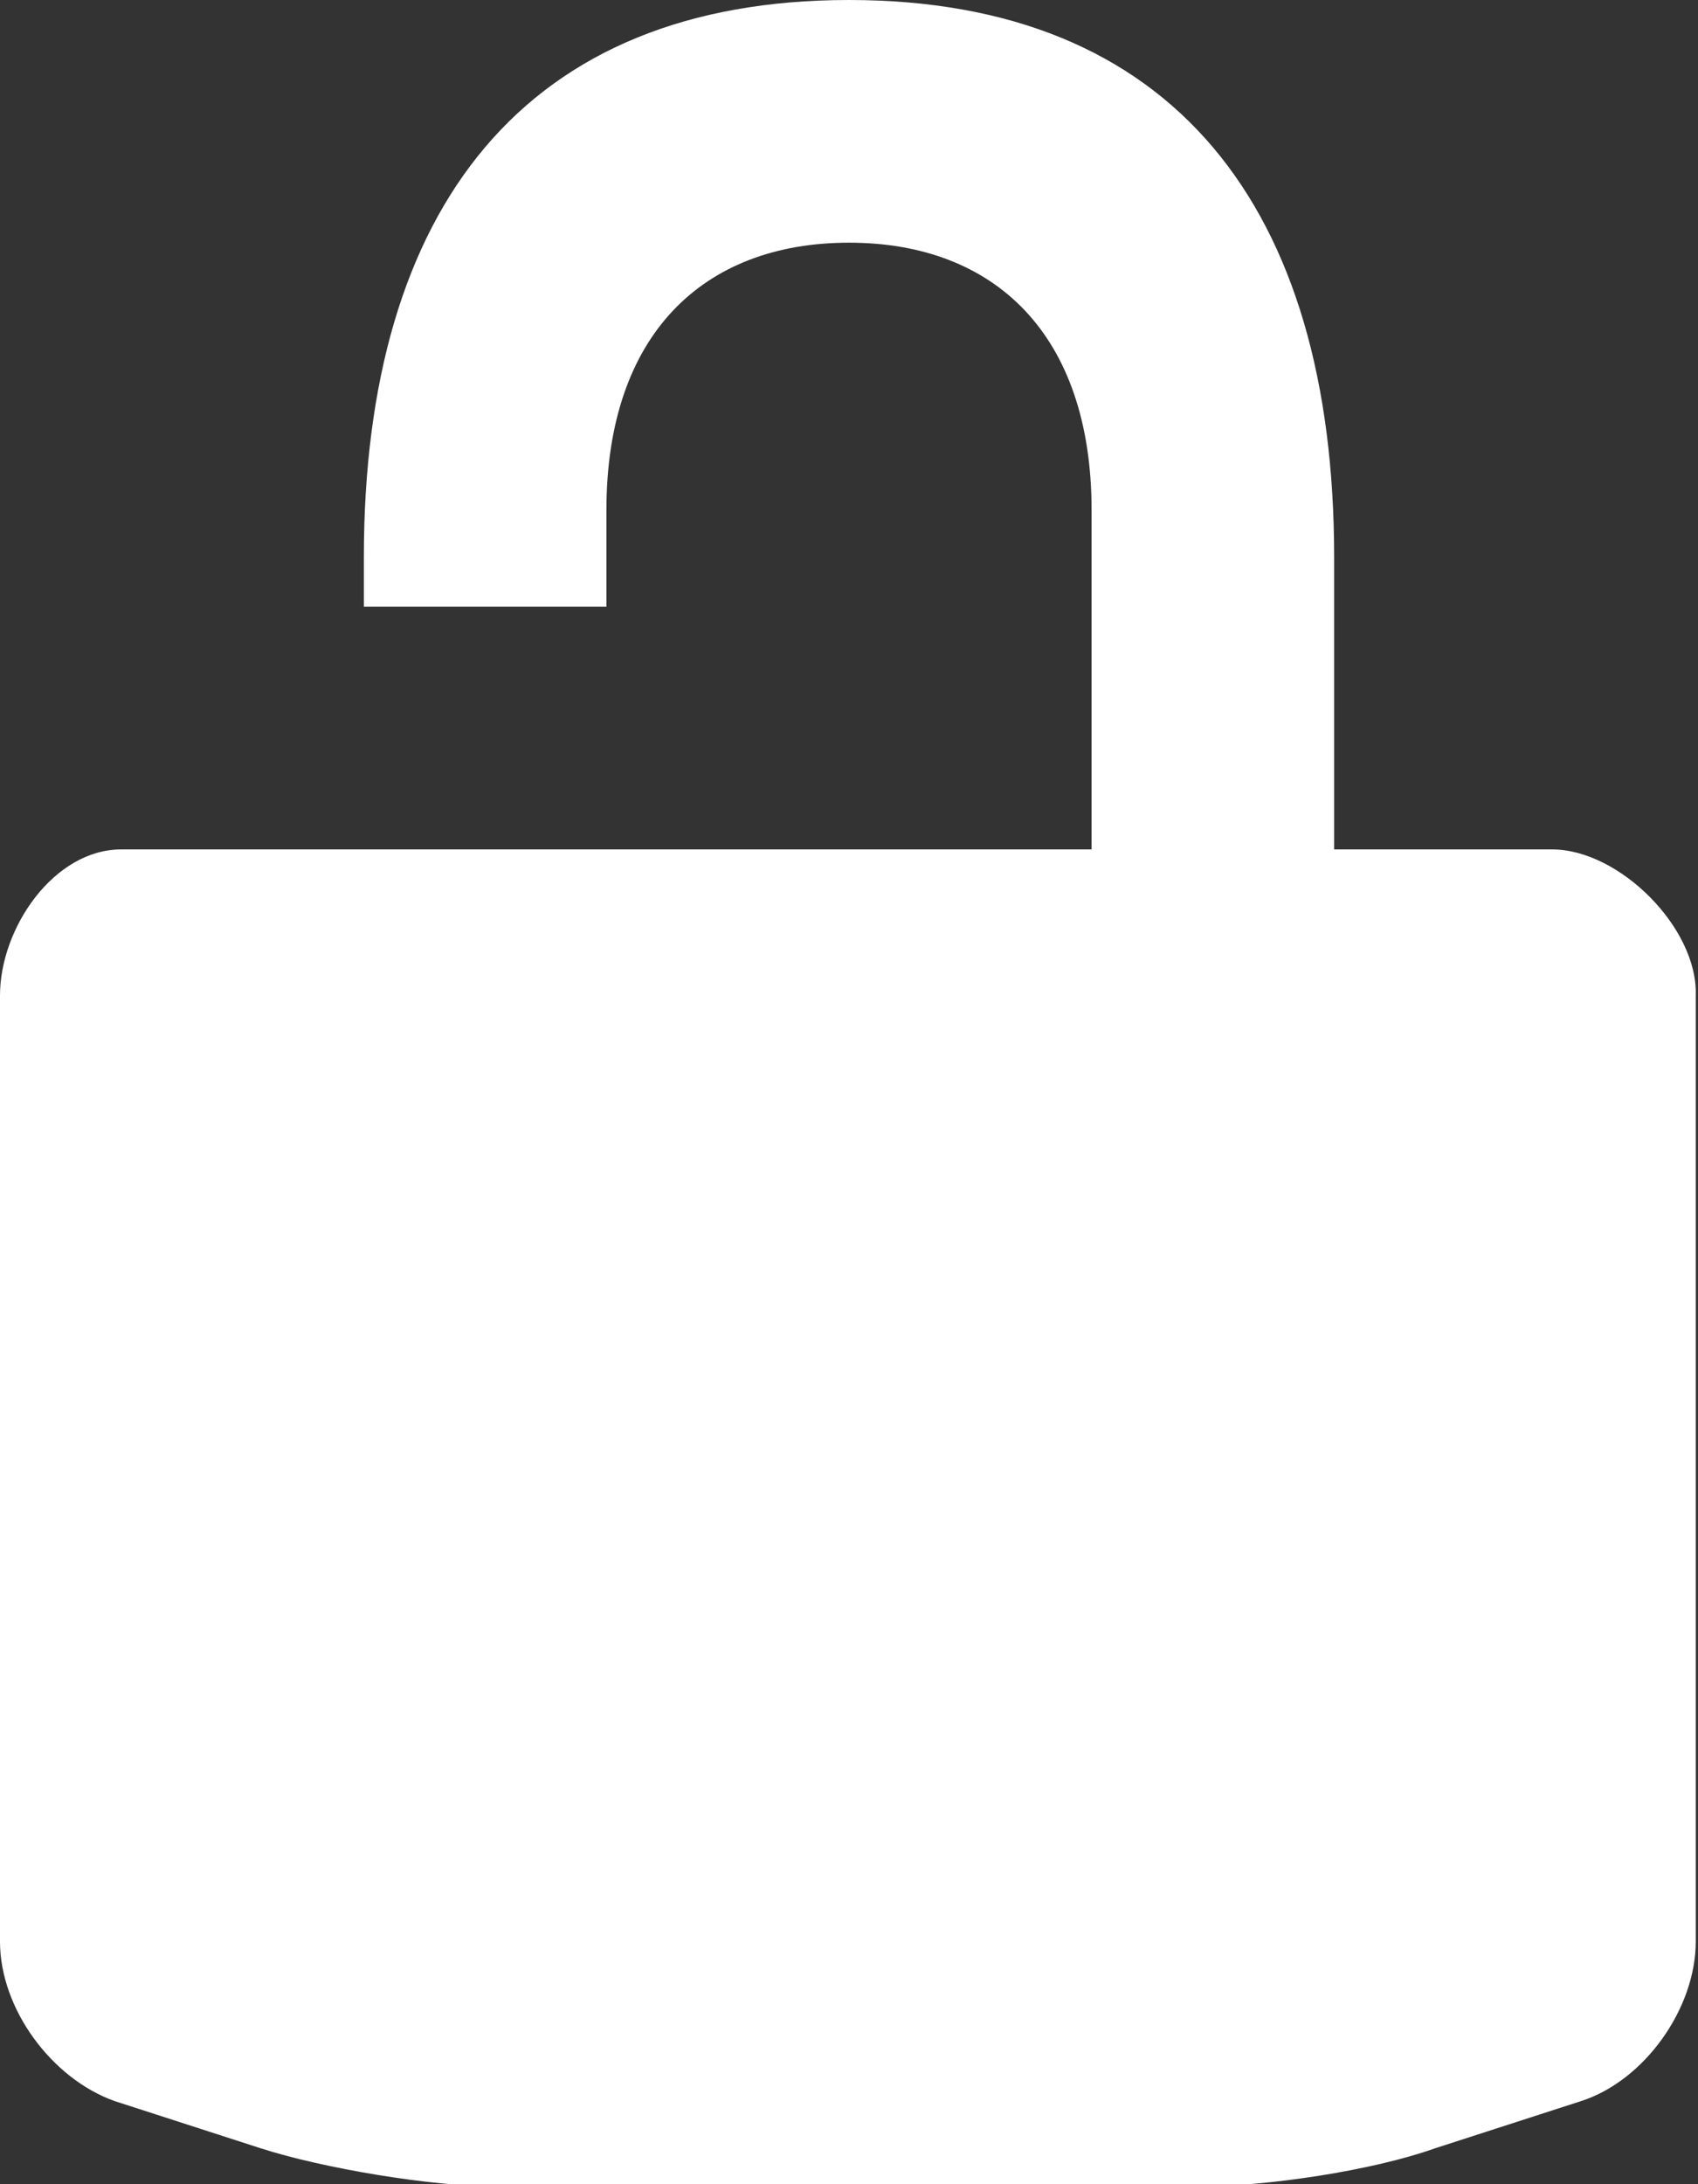 <?xml version="1.0" encoding="utf-8"?>
<!-- Generator: Adobe Illustrator 21.1.0, SVG Export Plug-In . SVG Version: 6.00 Build 0)  -->
<svg version="1.1" id="Layer_1" xmlns="http://www.w3.org/2000/svg" xmlns:xlink="http://www.w3.org/1999/xlink" x="0px" y="0px"
	 viewBox="0 0 75.6 97.2" style="enable-background:new 0 0 75.6 97.2;" xml:space="preserve">
<rect x="0" y="0" width="75.6" height="97.2" fill="#333333" stroke="none"/>
<style type="text/css">
	.st0{clip-path:url(#SVGID_2_);fill:white;}
</style>
<g>
	<defs>
		<rect id="SVGID_1_" width="75.6" height="97.2"/>
	</defs>
	<clipPath id="SVGID_2_">
		<use xlink:href="#SVGID_1_"  style="overflow:visible;"/>
	</clipPath>
	<path class="st0" d="M69.1,37.8h-9.7v-13C59.4,9.2,52.2,0,37.8,0S16.2,9.2,16.2,24.8V27H27v-4.3c0-7.8,4.3-11.9,10.8-11.9
		s10.8,4.1,10.8,11.9v15.1H5.4c-3,0-5.4,3.5-5.4,6.5v42.1c0,3,2.3,6.1,5.1,7.1l6.5,2.1c2.8,0.9,7.6,1.7,10.5,1.7h31.3
		c3,0,7.7-0.7,10.5-1.7l6.5-2.1c2.8-0.9,5.1-4.1,5.1-7.1V44.3C75.6,41.3,72.1,37.8,69.1,37.8"/>
</g>
</svg>
